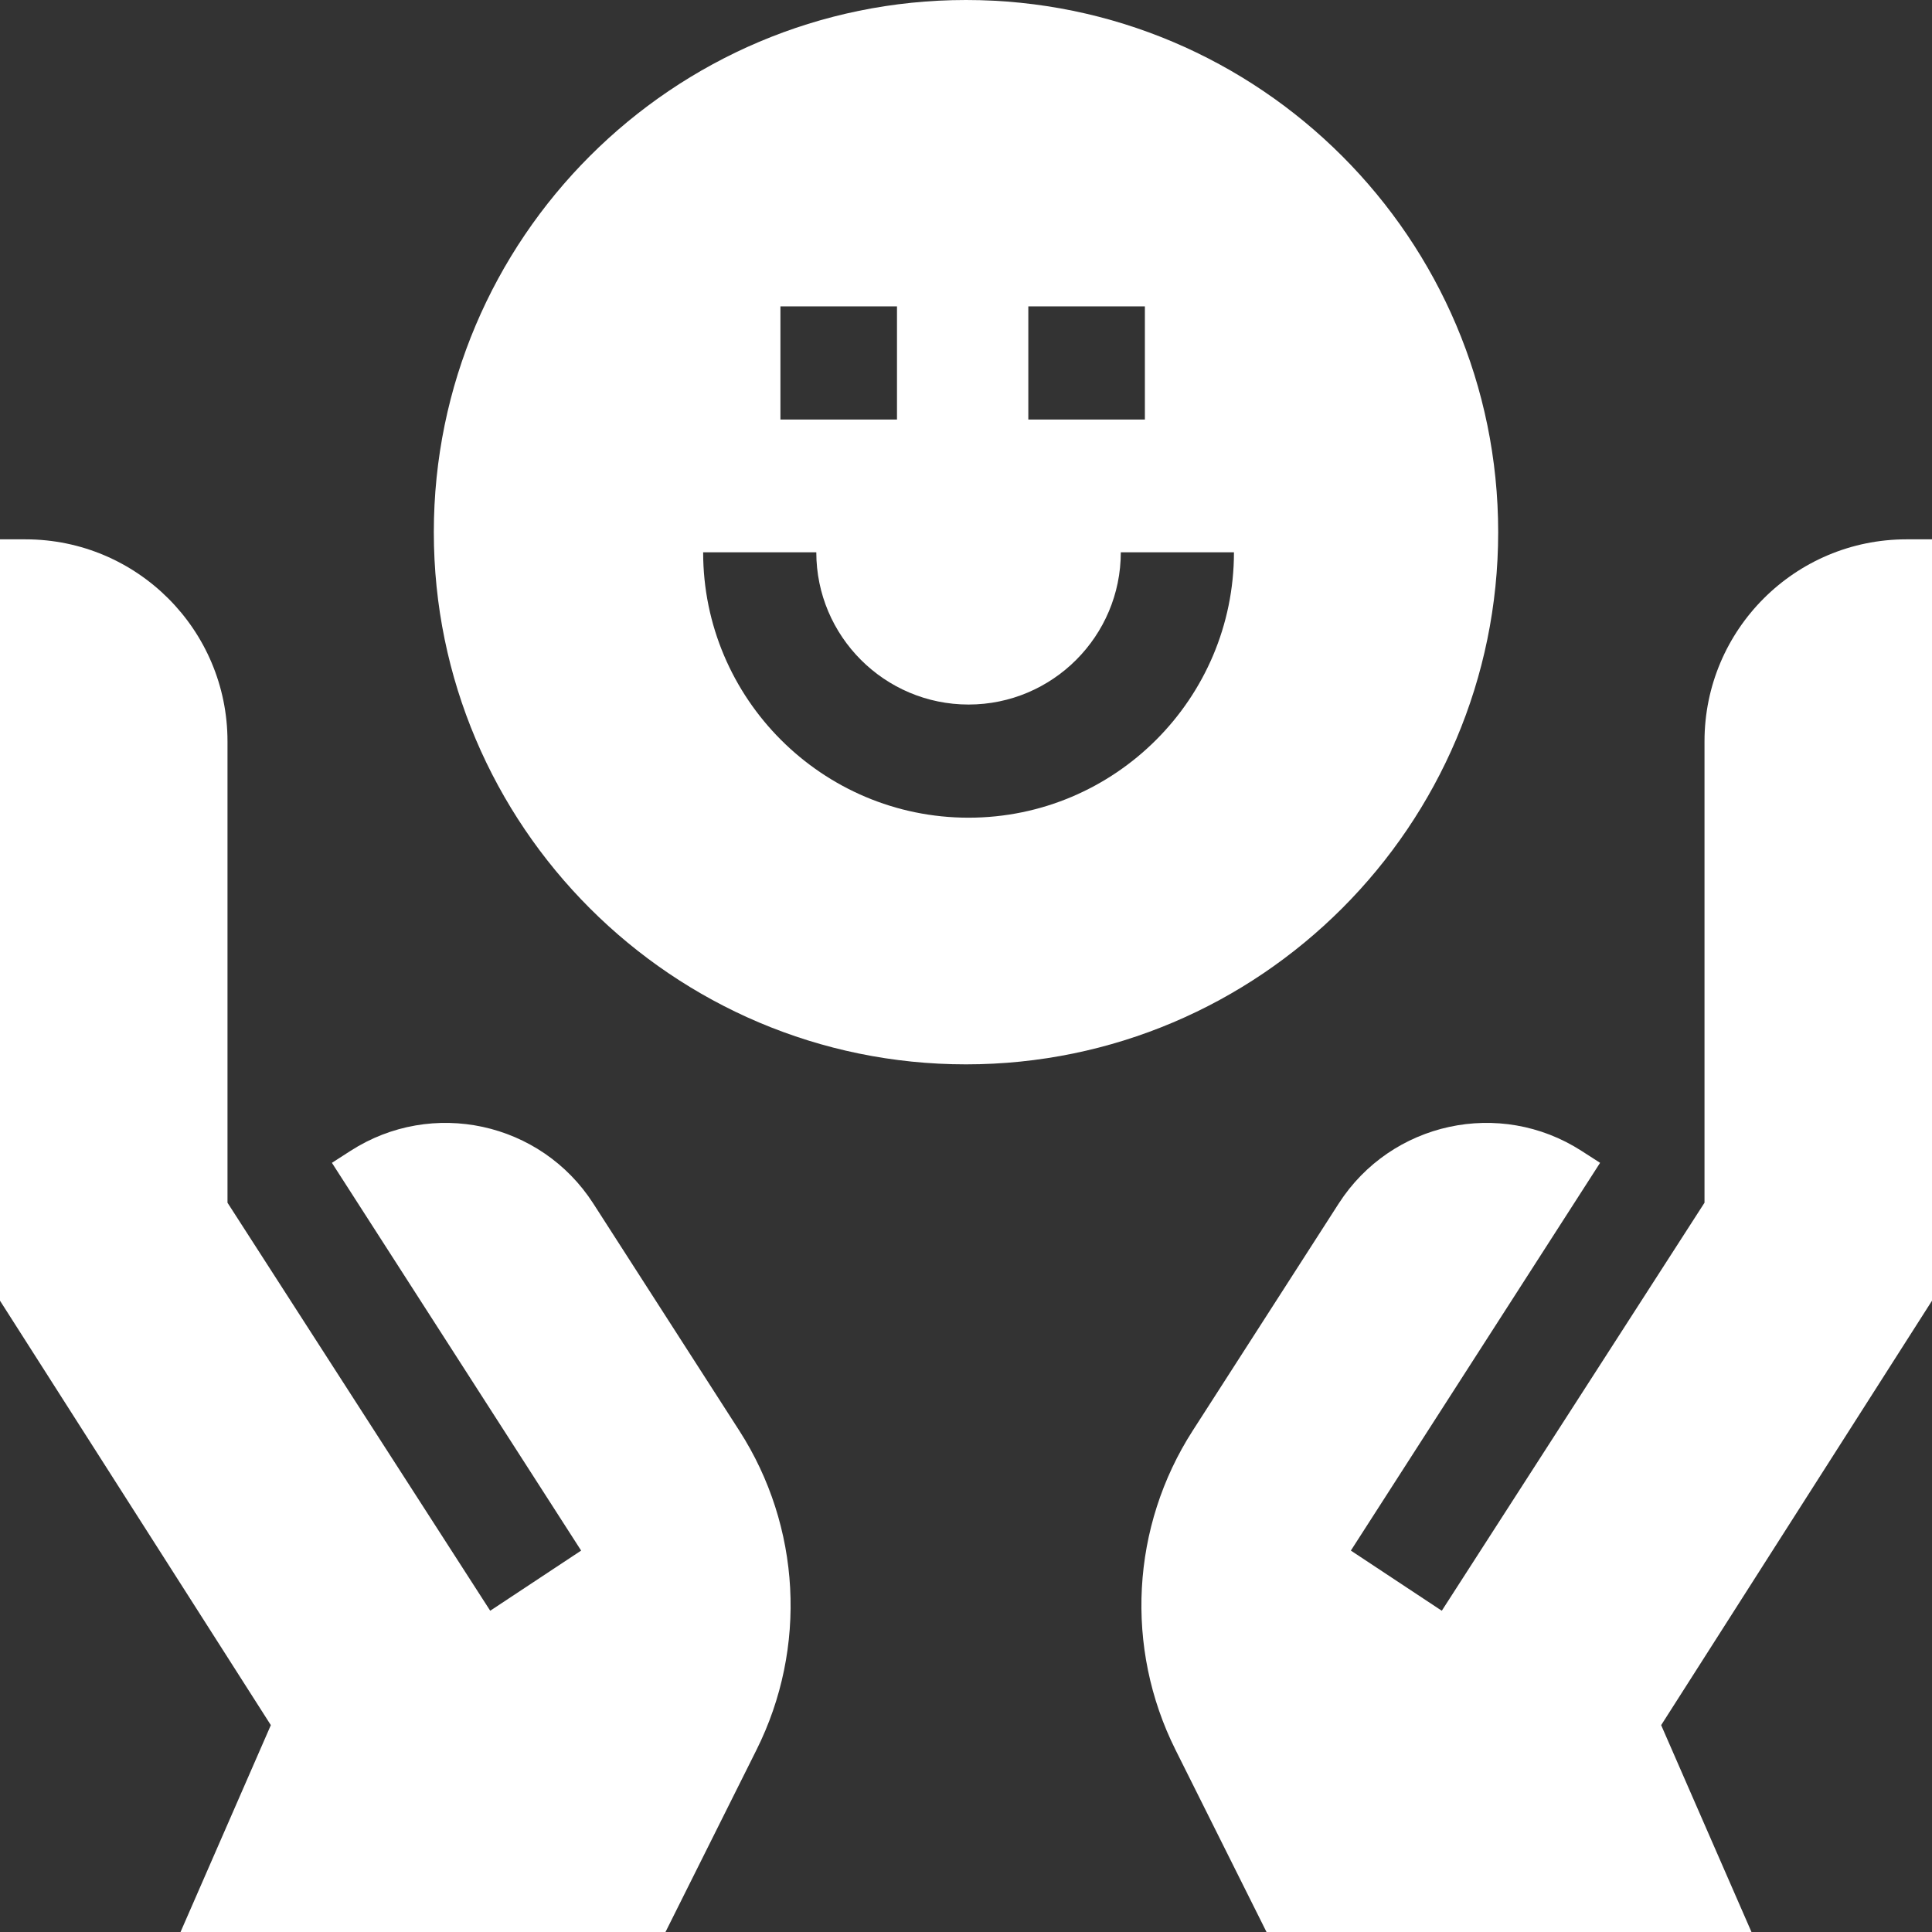<?xml version="1.0" encoding="utf-8"?>
<!-- Generator: Adobe Illustrator 15.0.0, SVG Export Plug-In . SVG Version: 6.00 Build 0)  -->
<!DOCTYPE svg PUBLIC "-//W3C//DTD SVG 1.1//EN" "http://www.w3.org/Graphics/SVG/1.1/DTD/svg11.dtd">
<svg version="1.1" id="Capa_1" xmlns="http://www.w3.org/2000/svg" xmlns:xlink="http://www.w3.org/1999/xlink" x="0px" y="0px"
	 width="512px" height="512px" viewBox="0 0 512 512" enable-background="new 0 0 512 512" xml:space="preserve">
<rect x="0" y="0" width="512" height="512" fill="#333333" stroke="none"/>
<g>
	<path fill="#FFFFFF" d="M397.034,141.034C397.034,63.267,333.768,0,256,0c-77.766,0-141.034,63.267-141.034,141.034
		c0,77.766,63.267,141.032,141.034,141.032C333.768,282.066,397.034,218.8,397.034,141.034z M272.516,81.195h30.891v29.988h-30.891
		V81.195z M206.822,81.195h30.89v29.988h-30.89V81.195z M256.677,216.698c-38.784,0-70.336-31.553-70.336-70.336h29.988
		c0,22.248,18.099,40.348,40.348,40.348c22.248,0,40.347-18.1,40.347-40.348h29.988
		C327.013,185.145,295.461,216.698,256.677,216.698z"/>
	<path fill="#FFFFFF" d="M157.229,318.949c-13.909-21.621-42.711-27.873-64.332-13.964l-4.937,3.176l66.048,102.76l-24.097,15.943
		L60.289,318.732V196.466c0-29.567-23.969-53.536-53.536-53.536H0V344.7L71.776,457.18L47.844,512h128.519l24.129-48.293
		c13.501-27.022,11.765-59.159-4.57-84.568L157.229,318.949z"/>
	<path fill="#FFFFFF" d="M512,142.929h-6.752c-29.567,0-53.536,23.969-53.536,53.536v122.268l-69.623,108.131l-24.097-15.943
		l66.048-102.76l-4.938-3.176c-21.621-13.909-50.423-7.657-64.332,13.964l-38.69,60.188c-16.334,25.41-18.07,57.547-4.569,84.568
		L335.639,512h128.519l-23.934-54.82L512,344.7V142.929z"/>
</g>
</svg>
